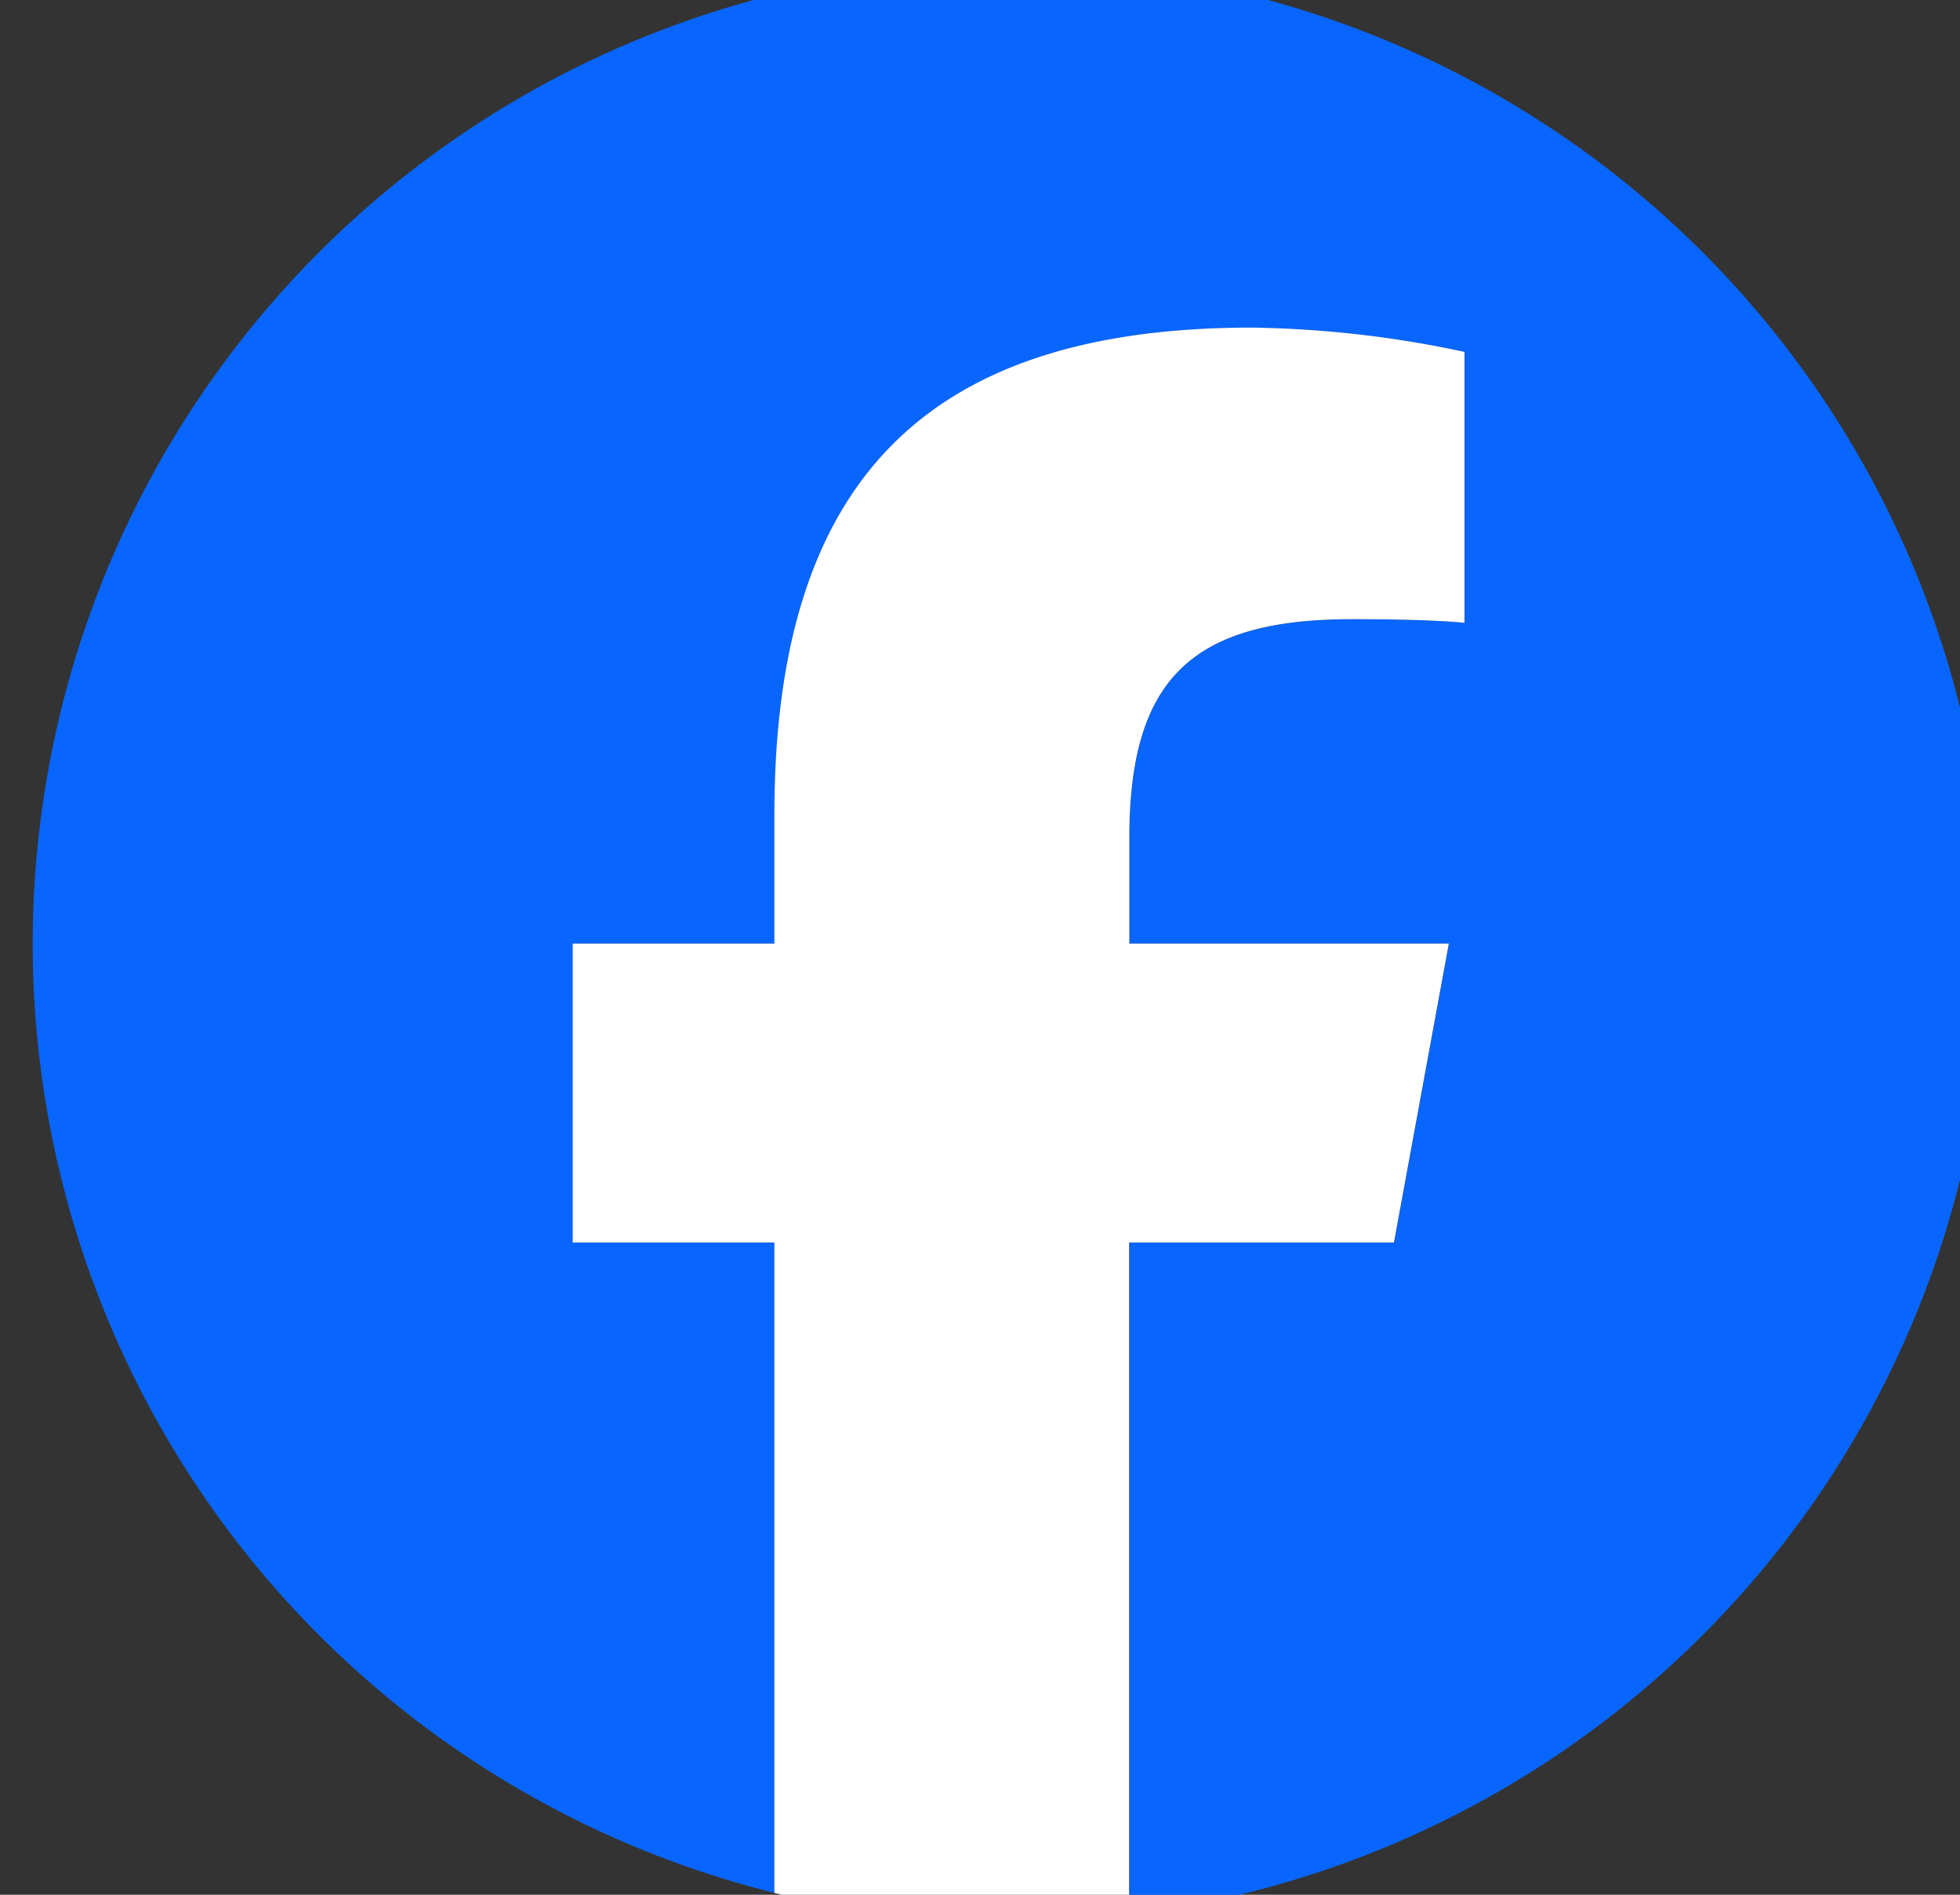 <svg xmlns="http://www.w3.org/2000/svg" xmlns:xlink="http://www.w3.org/1999/xlink" width="30" height="29" viewBox="0 0 30 29">
  <rect x="0" y="0" width="30" height="29" fill="#333333" stroke="none"/>
  <defs>
    <clipPath id="clip-path">
      <rect id="長方形_43" data-name="長方形 43" width="30" height="29" transform="translate(-0.478 0.427)" fill="none"/>
    </clipPath>
  </defs>
  <g id="グループ_43" data-name="グループ 43" transform="translate(0.478 -0.427)">
    <g id="グループ_42" data-name="グループ 42" transform="translate(0 0)" clip-path="url(#clip-path)">
      <path id="パス_33" data-name="パス 33" d="M29.941,14.971A14.971,14.971,0,1,0,11.354,29.5V19.545H8.267V14.971h3.087V13c0-5.1,2.306-7.457,7.309-7.457a16.507,16.507,0,0,1,3.254.372v4.147c-.353-.037-.967-.056-1.73-.056-2.455,0-3.4.93-3.4,3.347v1.618h4.89l-.84,4.575h-4.05V29.832A14.973,14.973,0,0,0,29.941,14.971" transform="translate(0.024 -0.101)" fill="#0866ff"/>
      <path id="パス_34" data-name="パス 34" d="M150.621,106.551l.84-4.575h-4.89v-1.618c0-2.418.948-3.347,3.4-3.347.763,0,1.376.019,1.73.056V92.92a16.506,16.506,0,0,0-3.254-.372c-5,0-7.309,2.362-7.309,7.457v1.971h-3.087v4.575h3.087v9.955a15.055,15.055,0,0,0,5.43.331V106.551Z" transform="translate(-129.763 -87.107)" fill="#fff"/>
    </g>
  </g>
</svg>
